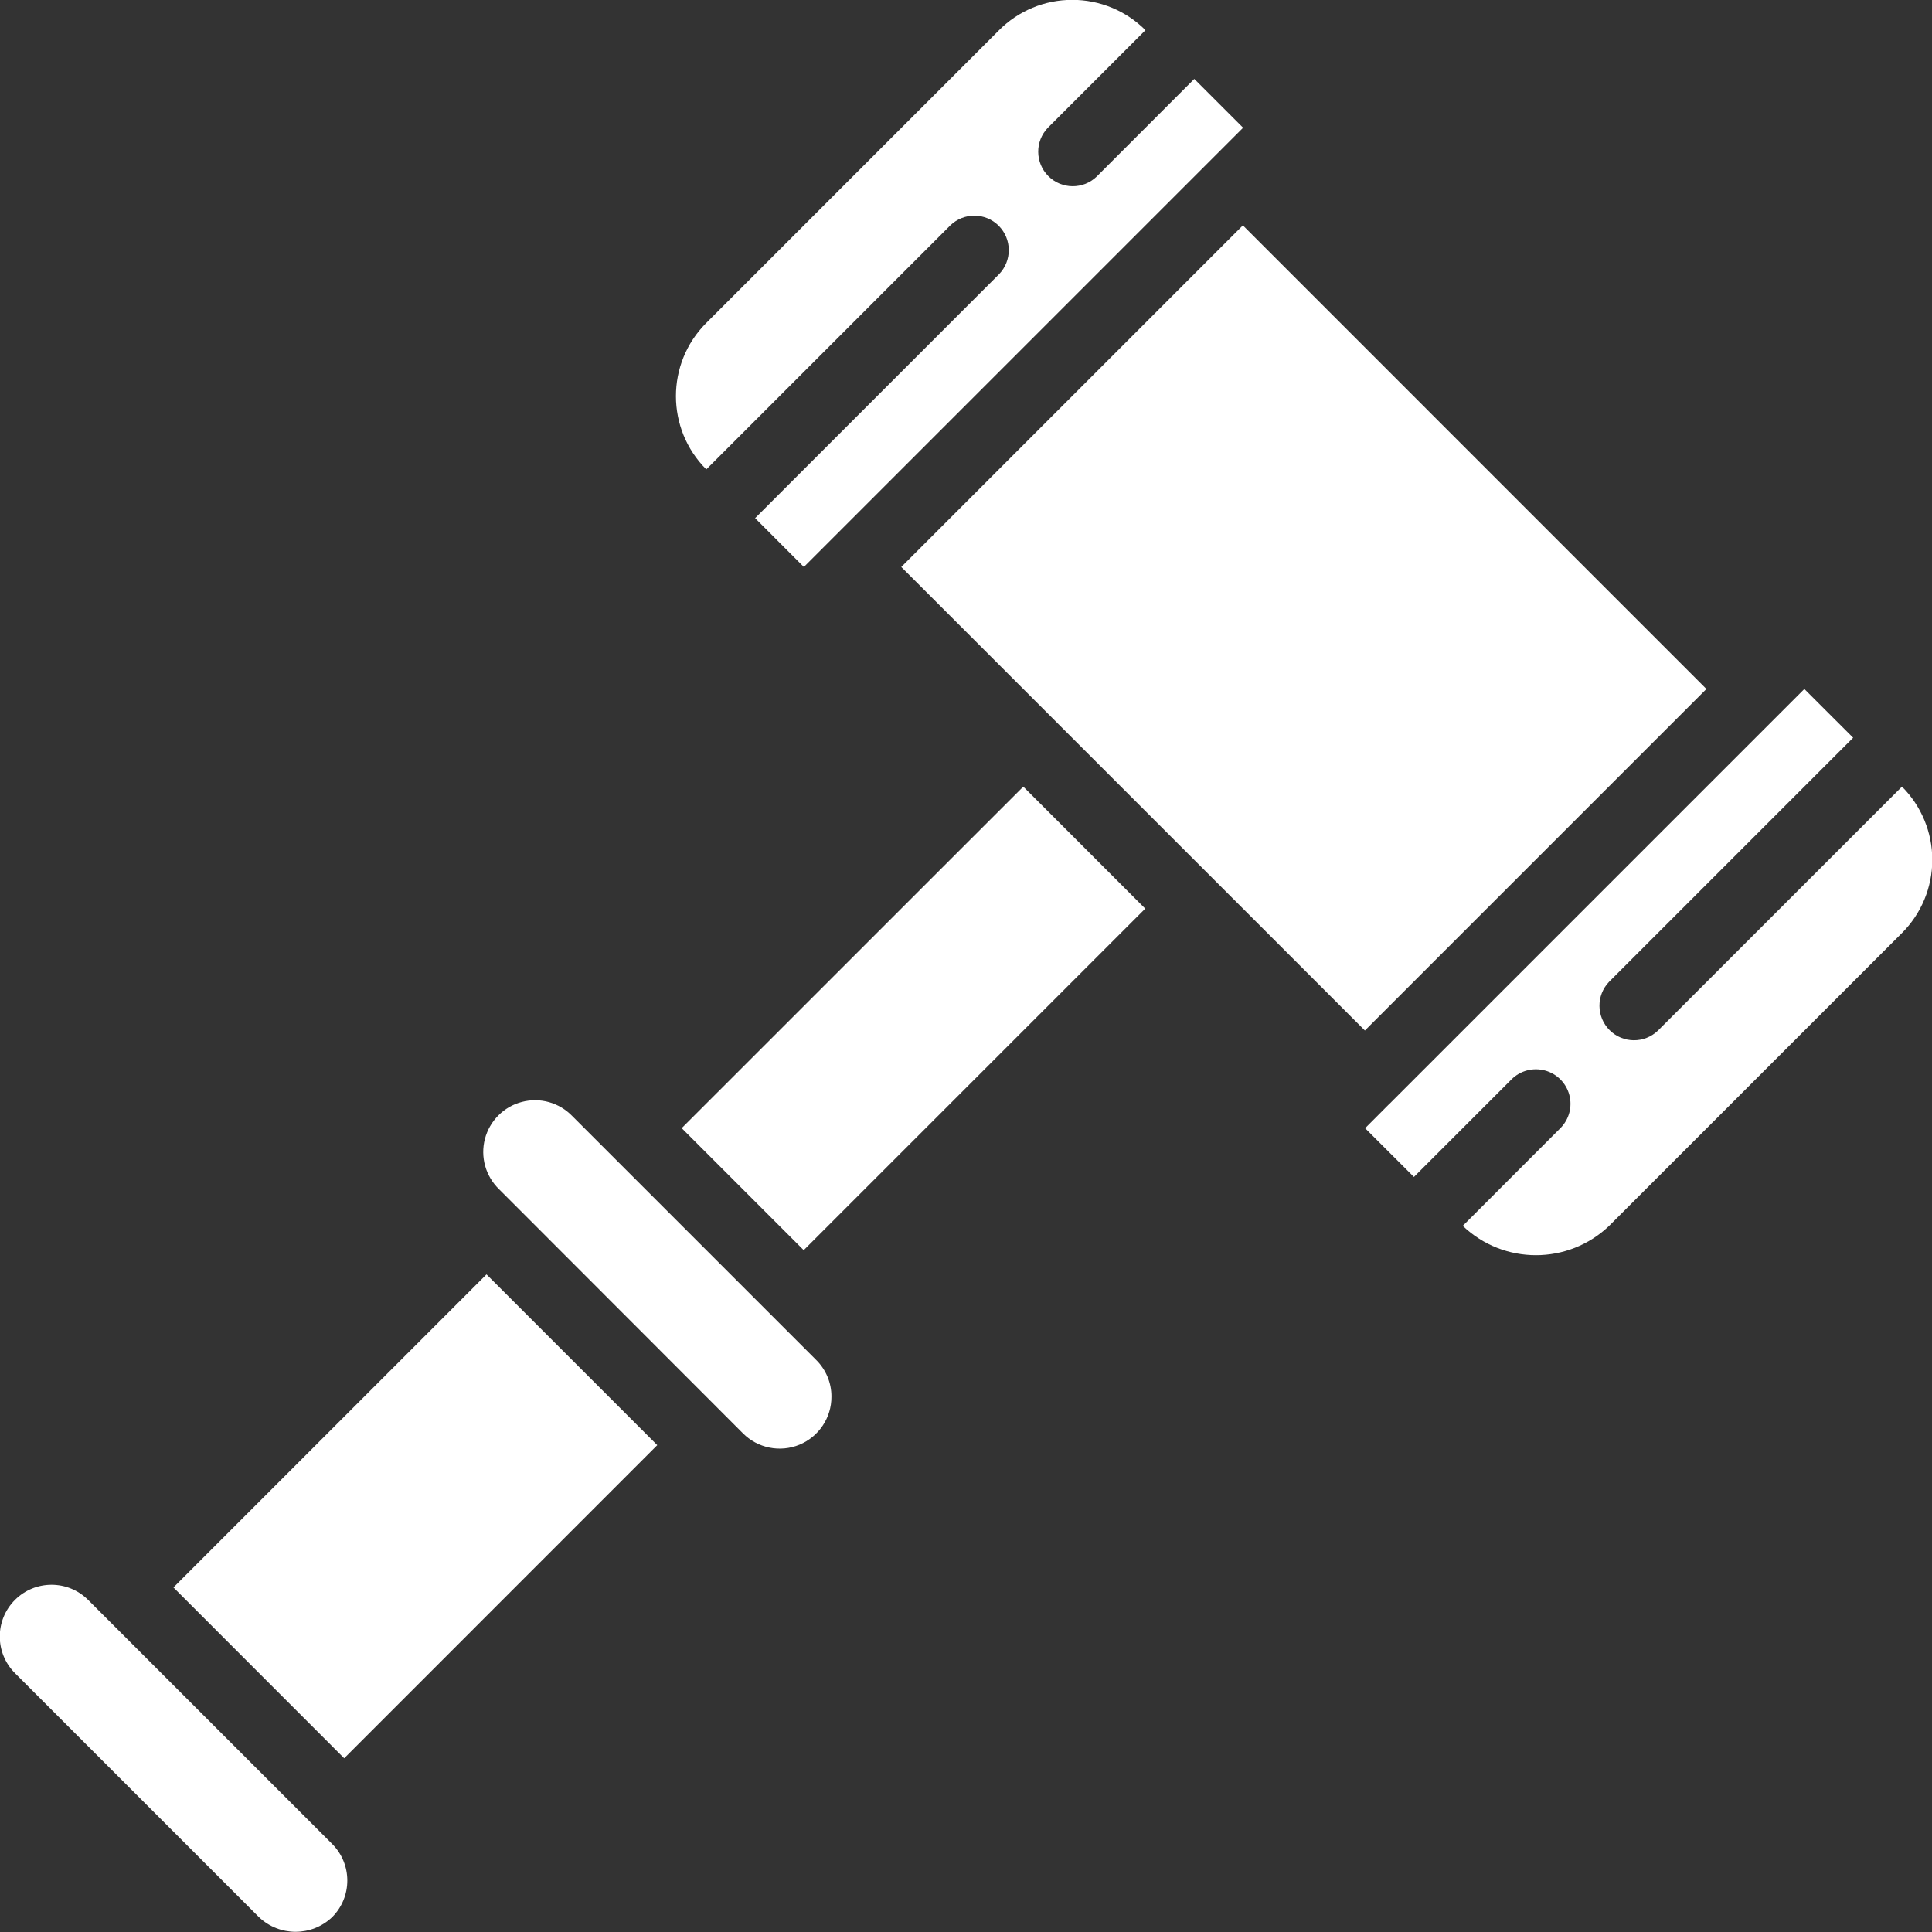 <?xml version="1.0" encoding="UTF-8"?> <svg xmlns="http://www.w3.org/2000/svg" width="26" height="26" viewBox="0 0 26 26" fill="none"><rect x="0" y="0" width="26" height="26" fill="#333333" stroke="none"/><path d="M12.129 7.63L16.726 3.033L22.964 9.272L18.368 13.868L12.129 7.63Z" fill="white"></path><path d="M2.334 21.363L6.547 17.15L8.845 19.448L4.632 23.662L2.334 21.363Z" fill="white"></path><path d="M9.997 19.288C10.196 19.489 10.497 19.55 10.759 19.442C11.02 19.334 11.191 19.078 11.189 18.795C11.19 18.61 11.116 18.433 10.985 18.303L7.701 15.019C7.526 14.838 7.267 14.765 7.024 14.829C6.78 14.892 6.59 15.083 6.526 15.326C6.462 15.57 6.535 15.829 6.716 16.004L9.997 19.288Z" fill="white"></path><path d="M9.505 6.317L12.789 3.033C12.971 2.857 13.261 2.859 13.44 3.038C13.619 3.218 13.621 3.507 13.445 3.69L10.162 6.973L10.818 7.63L11.143 7.305L16.401 2.047L16.729 1.719L16.072 1.062L14.759 2.376C14.577 2.552 14.287 2.549 14.108 2.37C13.929 2.191 13.926 1.901 14.102 1.719L15.415 0.406C15.154 0.144 14.8 -0.002 14.43 -0.002C14.06 -0.002 13.706 0.144 13.445 0.406L9.504 4.347C8.96 4.891 8.961 5.773 9.505 6.317Z" fill="white"></path><path d="M9.174 15.182L13.771 10.586L15.412 12.228L10.816 16.824L9.174 15.182Z" fill="white"></path><path d="M3.485 25.8C3.761 26.063 4.194 26.063 4.47 25.8C4.742 25.528 4.742 25.087 4.47 24.815L1.186 21.531C0.914 21.259 0.473 21.259 0.201 21.531C-0.071 21.803 -0.071 22.244 0.201 22.516L3.485 25.8Z" fill="white"></path><path d="M18.699 14.854L18.371 15.183L19.028 15.839L20.342 14.525C20.459 14.408 20.63 14.363 20.791 14.406C20.951 14.449 21.076 14.574 21.119 14.734C21.162 14.895 21.116 15.066 20.998 15.183L19.685 16.497C20.236 17.023 21.104 17.023 21.655 16.497L25.596 12.556C25.857 12.295 26.004 11.941 26.004 11.571C26.004 11.202 25.857 10.847 25.596 10.586L22.312 13.869C22.13 14.045 21.84 14.042 21.661 13.863C21.482 13.684 21.479 13.394 21.655 13.212L24.939 9.928L24.282 9.272L23.954 9.6L18.7 14.854L18.699 14.854Z" fill="white"></path></svg> 